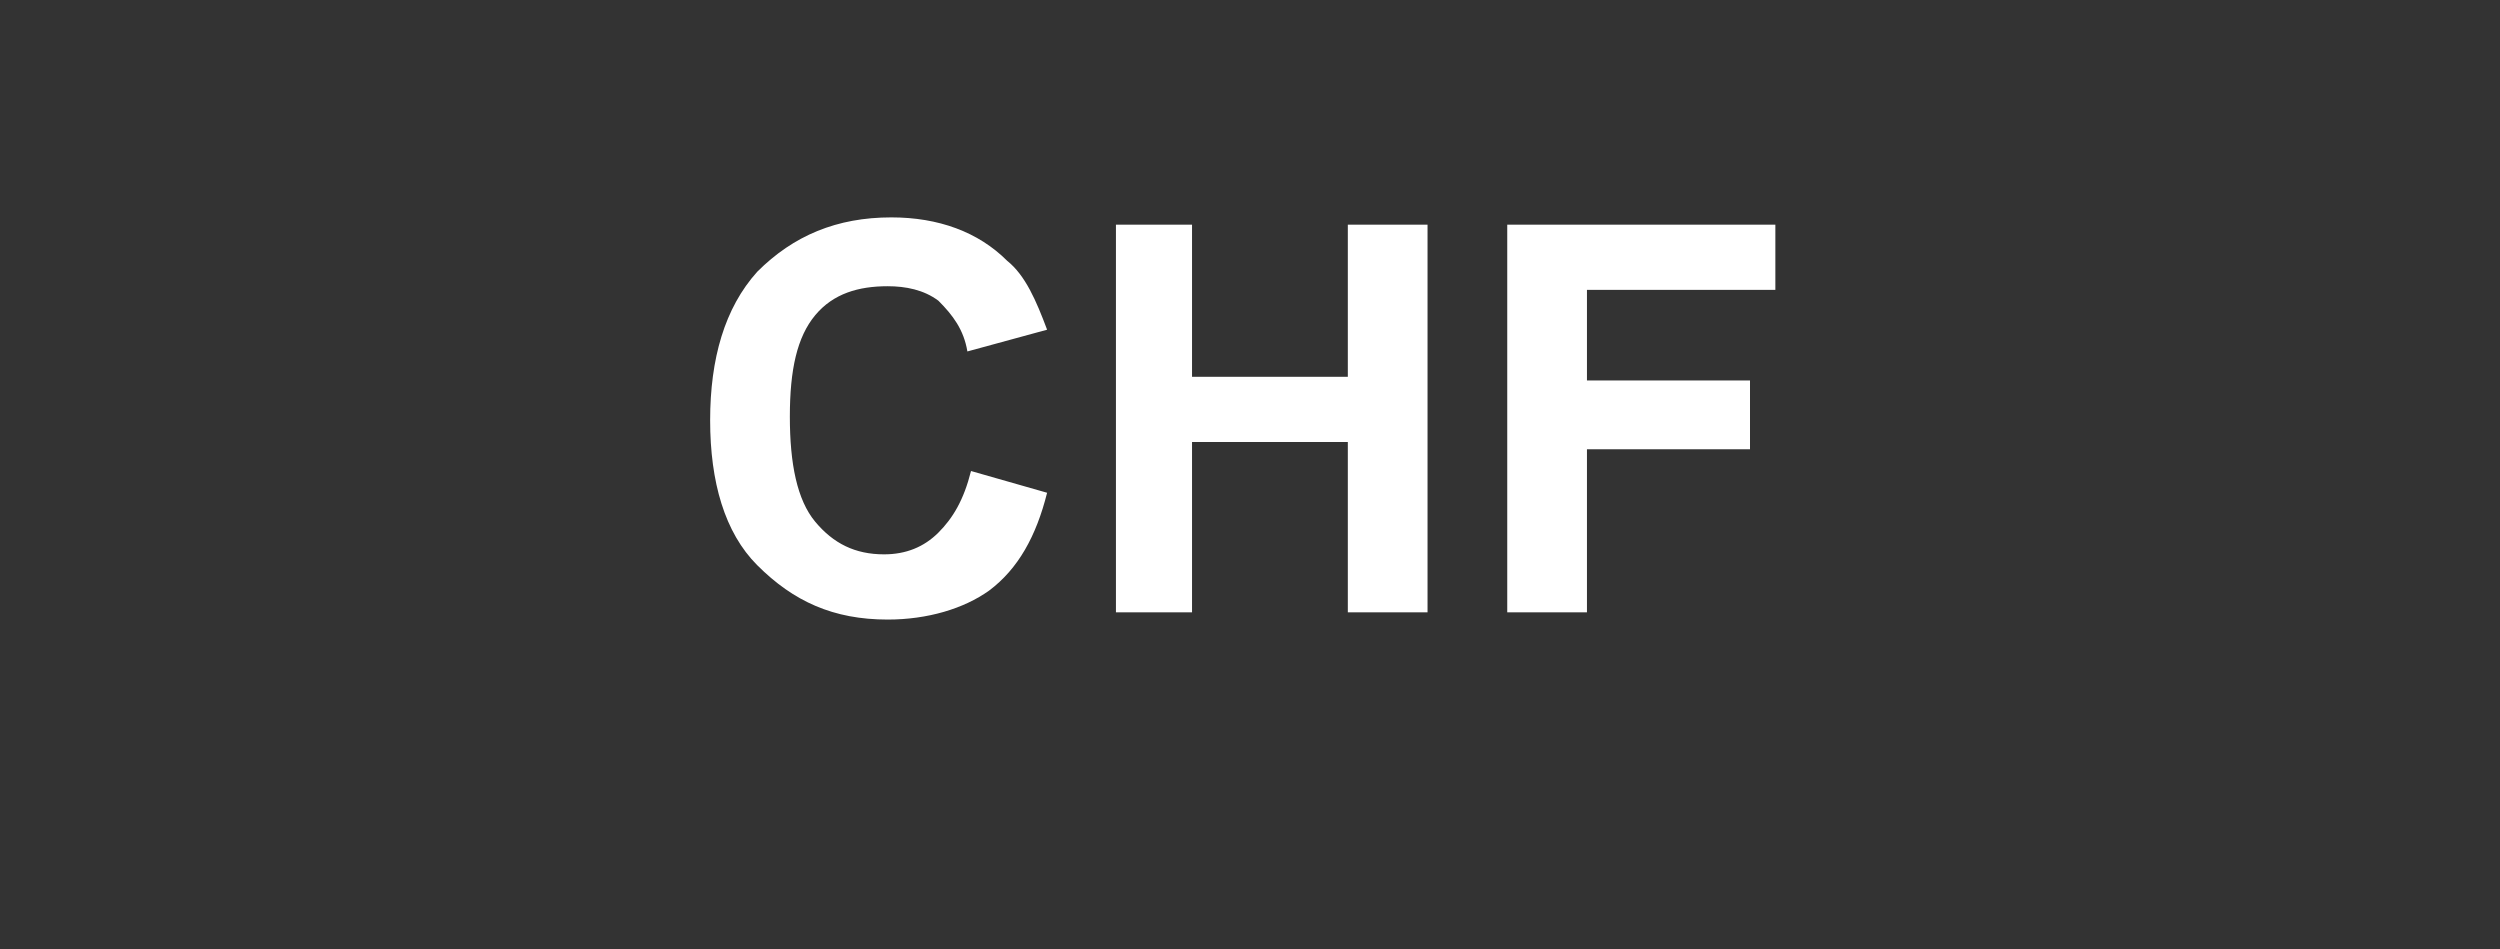 <?xml version="1.0" standalone="no"?><!DOCTYPE svg PUBLIC "-//W3C//DTD SVG 1.1//EN" "http://www.w3.org/Graphics/SVG/1.1/DTD/svg11.dtd"><svg xmlns="http://www.w3.org/2000/svg" version="1.1" width="69px" height="26.2px" viewBox="0 -6 69 26.2" style="top:-6px"><rect x="0" y="-6" width="69" height="26.2" fill="#333333" stroke="none"/><desc>CHF</desc><defs/><g id="Polygon48078"><path d="m26.8 7c0 0 2.1.6 2.1.6c-.3 1.2-.8 2.1-1.6 2.7c-.7.5-1.7.8-2.8.8c-1.5 0-2.6-.5-3.6-1.5c-.9-.9-1.3-2.3-1.3-4c0-1.7.4-3.1 1.3-4.1c1-1 2.2-1.5 3.7-1.5c1.3 0 2.4.4 3.2 1.2c.5.4.8 1.1 1.1 1.9c0 0-2.2.6-2.2.6c-.1-.6-.4-1-.8-1.4c-.4-.3-.9-.4-1.4-.4c-.8 0-1.5.2-2 .8c-.5.6-.7 1.5-.7 2.8c0 1.3.2 2.3.7 2.9c.5.6 1.1.9 1.9.9c.6 0 1.1-.2 1.5-.6c.4-.4.7-.9.9-1.7zm4 3.9l0-10.7l2.1 0l0 4.2l4.3 0l0-4.2l2.2 0l0 10.7l-2.2 0l0-4.7l-4.3 0l0 4.7l-2.1 0zm10.8 0l0-10.7l7.4 0l0 1.8l-5.2 0l0 2.5l4.5 0l0 1.9l-4.5 0l0 4.5l-2.2 0z" stroke="none" fill="#fff"/></g></svg>